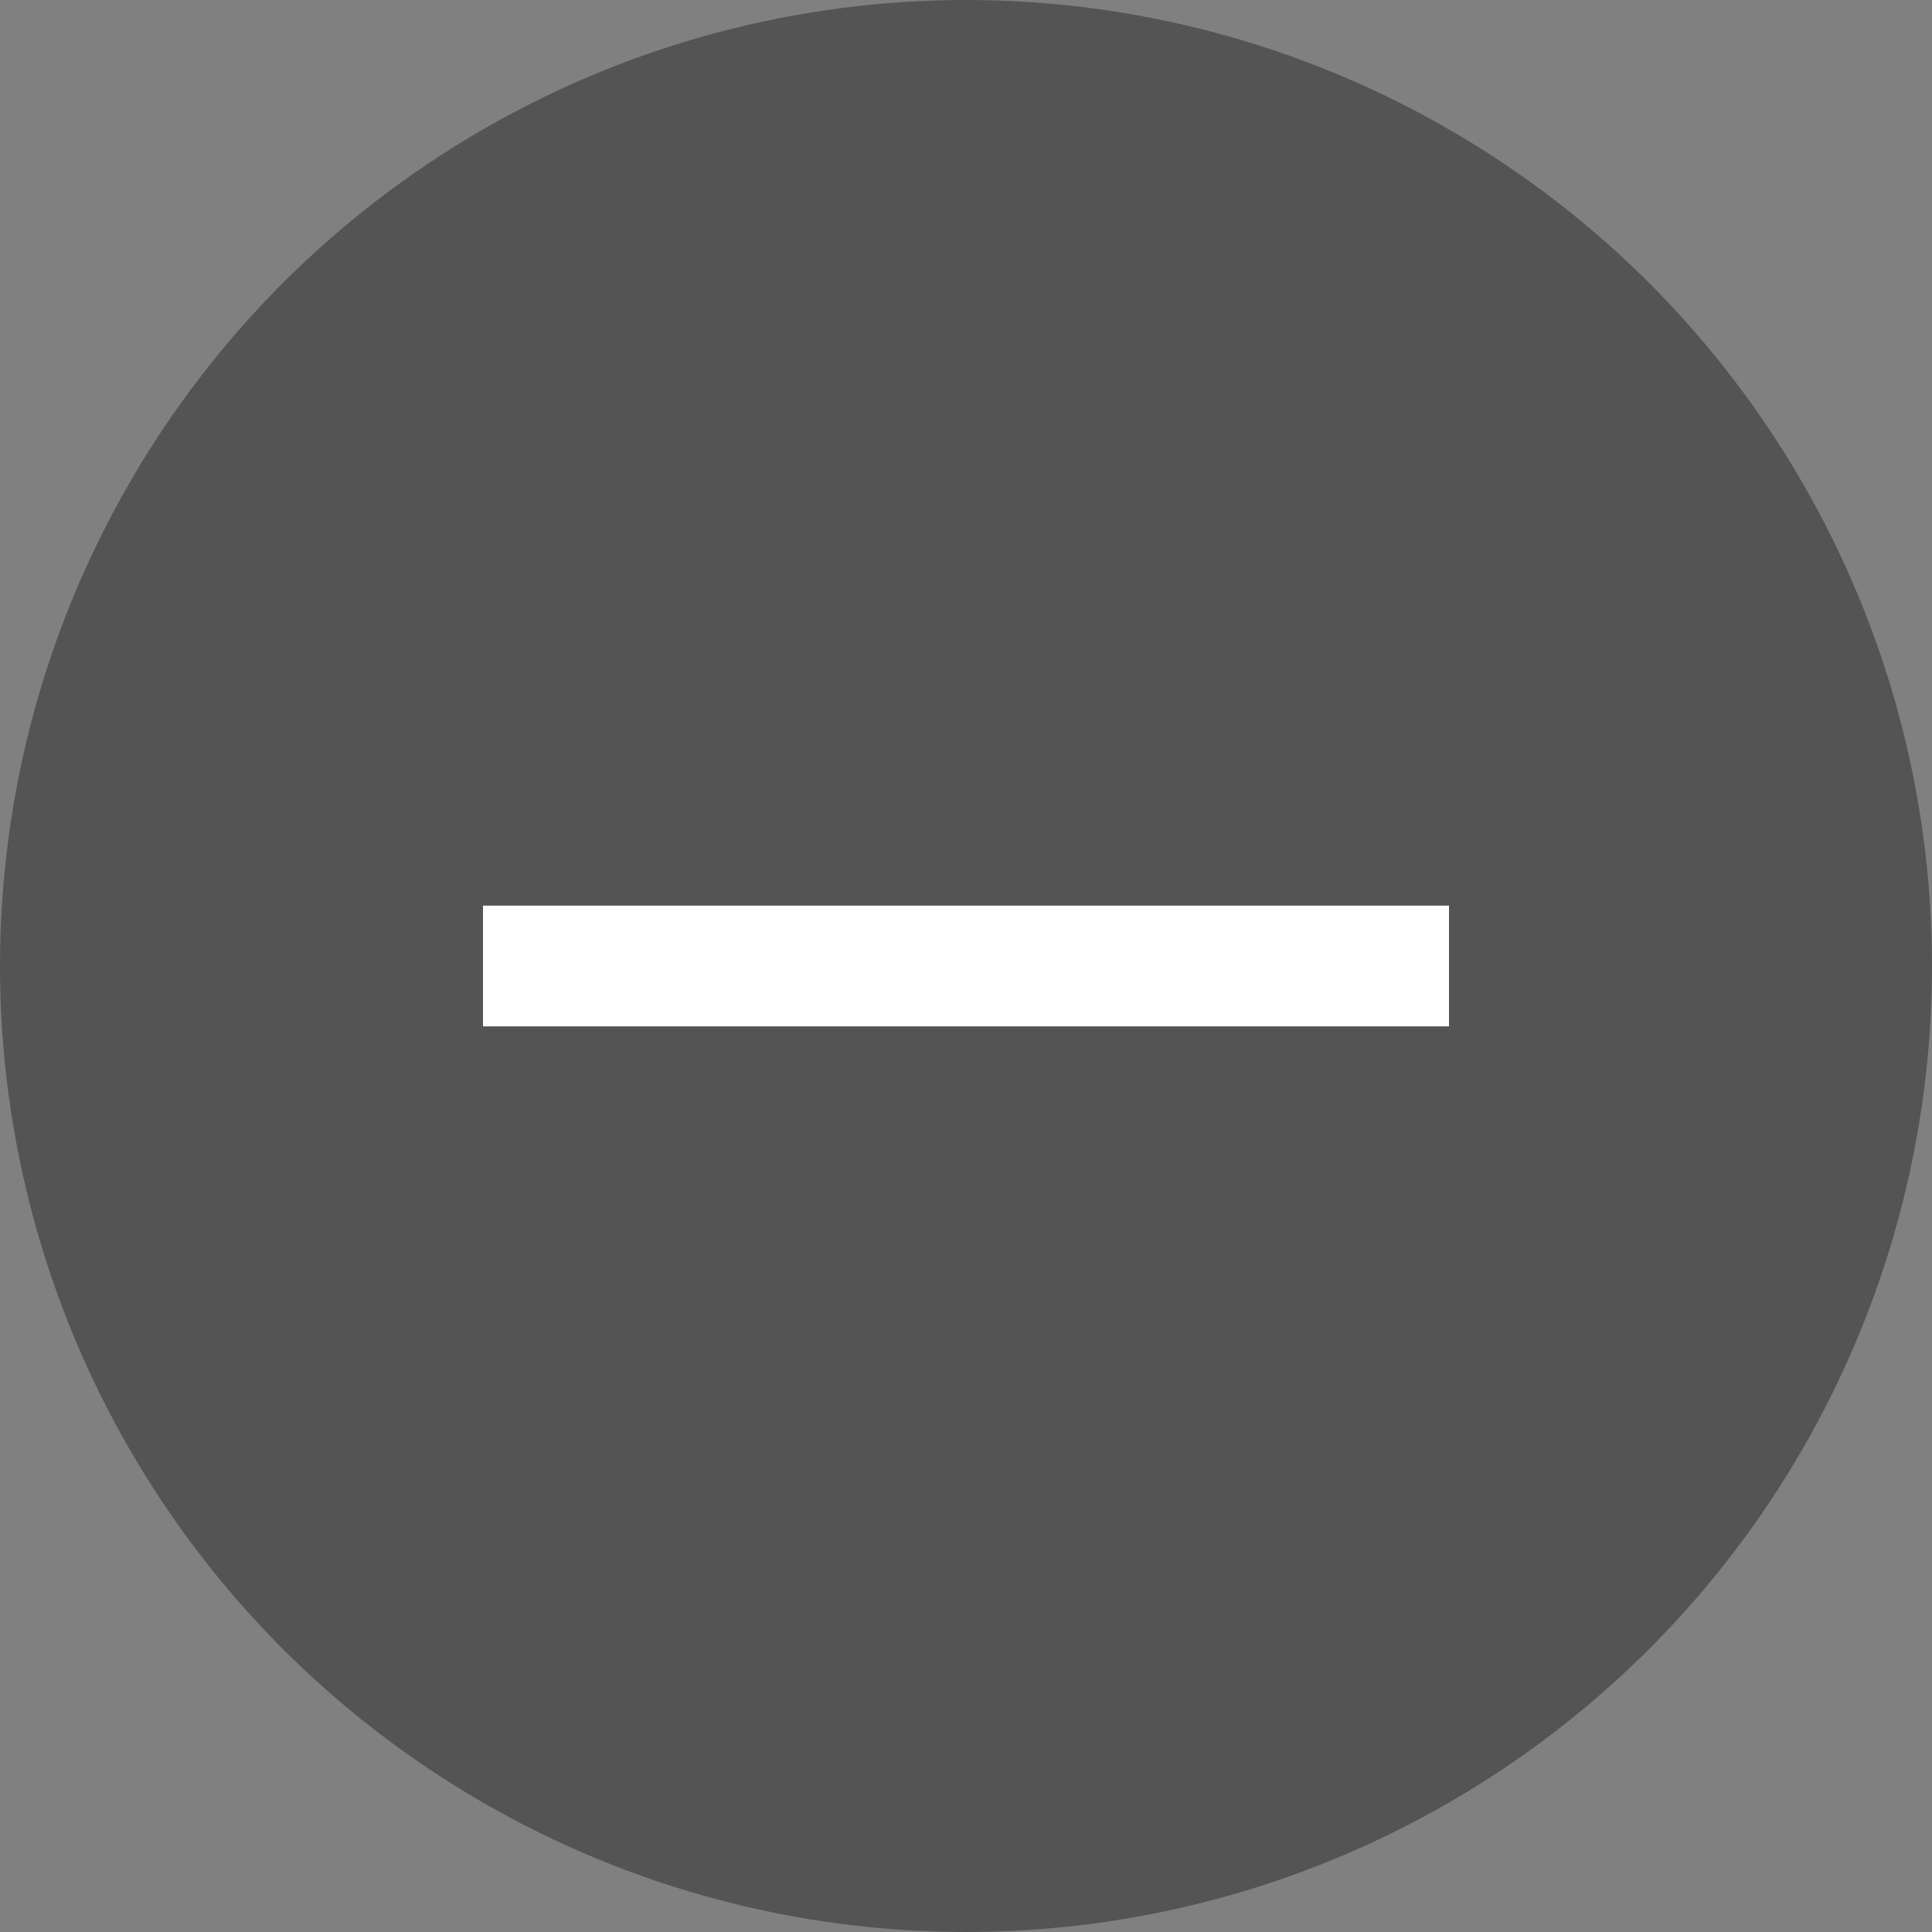 <svg width="32" height="32" viewBox="0 0 32 32" fill="none" xmlns="http://www.w3.org/2000/svg">
<rect x="0" y="0" width="32" height="32" fill="#808080" stroke="none"/>
<g clip-path="url(#clip0_2998_1903)">
<circle cx="16" cy="16" r="16" fill="#545454"/>
<path d="M8 16H24" stroke="white" stroke-width="2"/>
</g>
<defs>
<clipPath id="clip0_2998_1903">
<rect width="32" height="32" fill="white"/>
</clipPath>
</defs>
</svg>

